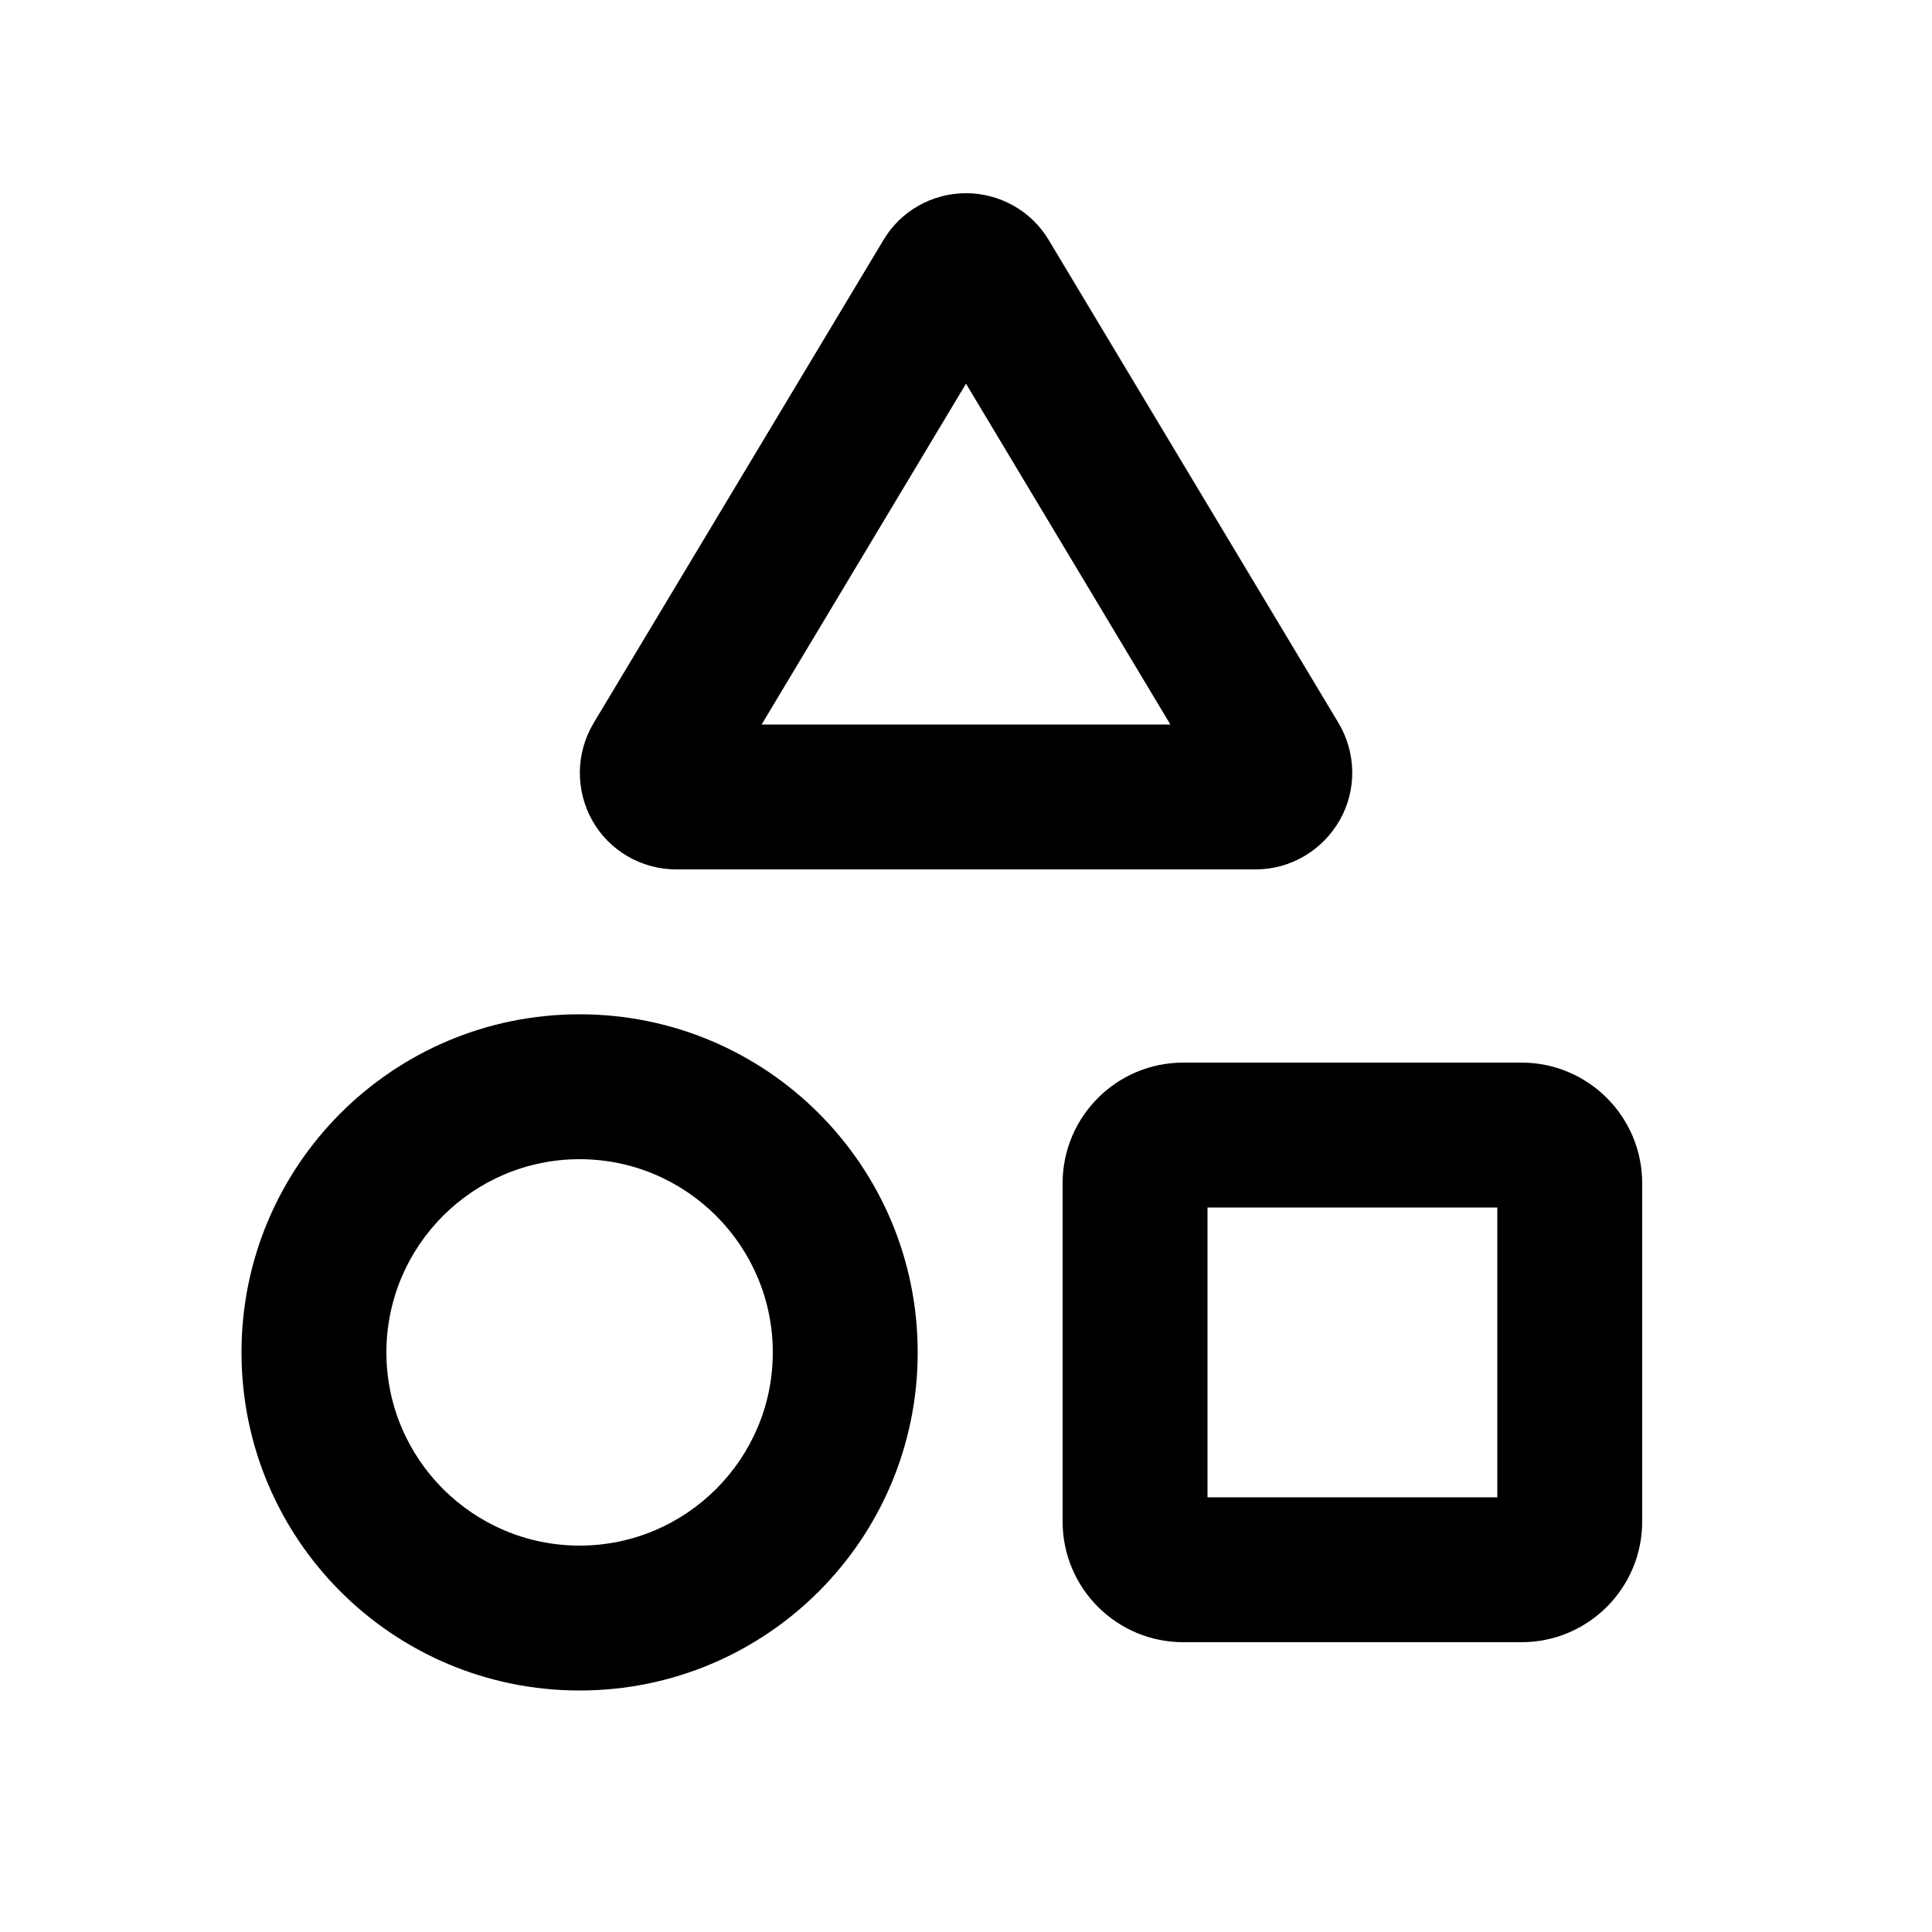 <svg xmlns="http://www.w3.org/2000/svg" viewBox="0 0 640 640"><!--! Font Awesome Pro 7.1.0 by @fontawesome - https://fontawesome.com License - https://fontawesome.com/license (Commercial License) Copyright 2025 Fonticons, Inc. --><path fill="currentColor" d="M252.3 240L387.7 240L320 127.1L252.3 240zM320 64C331.2 64 341.7 69.9 347.4 79.5L443.4 239.5C449.3 249.4 449.5 261.7 443.8 271.7C438.1 281.7 427.5 288 416 288L224 288C212.5 288 201.8 281.8 196.2 271.8C190.6 261.8 190.7 249.5 196.6 239.6L292.6 79.6C298.3 69.9 308.8 64 320 64zM192 512C227.3 512 256 483.3 256 448C256 412.7 227.3 384 192 384C156.7 384 128 412.7 128 448C128 483.3 156.7 512 192 512zM192 336C253.9 336 304 386.1 304 448C304 509.9 253.9 560 192 560C130.1 560 80 509.9 80 448C80 386.1 130.1 336 192 336zM400 496L496 496L496 400L400 400L400 496zM392 352L504 352C526.1 352 544 369.9 544 392L544 504C544 526.1 526.1 544 504 544L392 544C369.9 544 352 526.1 352 504L352 392C352 369.9 369.9 352 392 352z"/></svg>